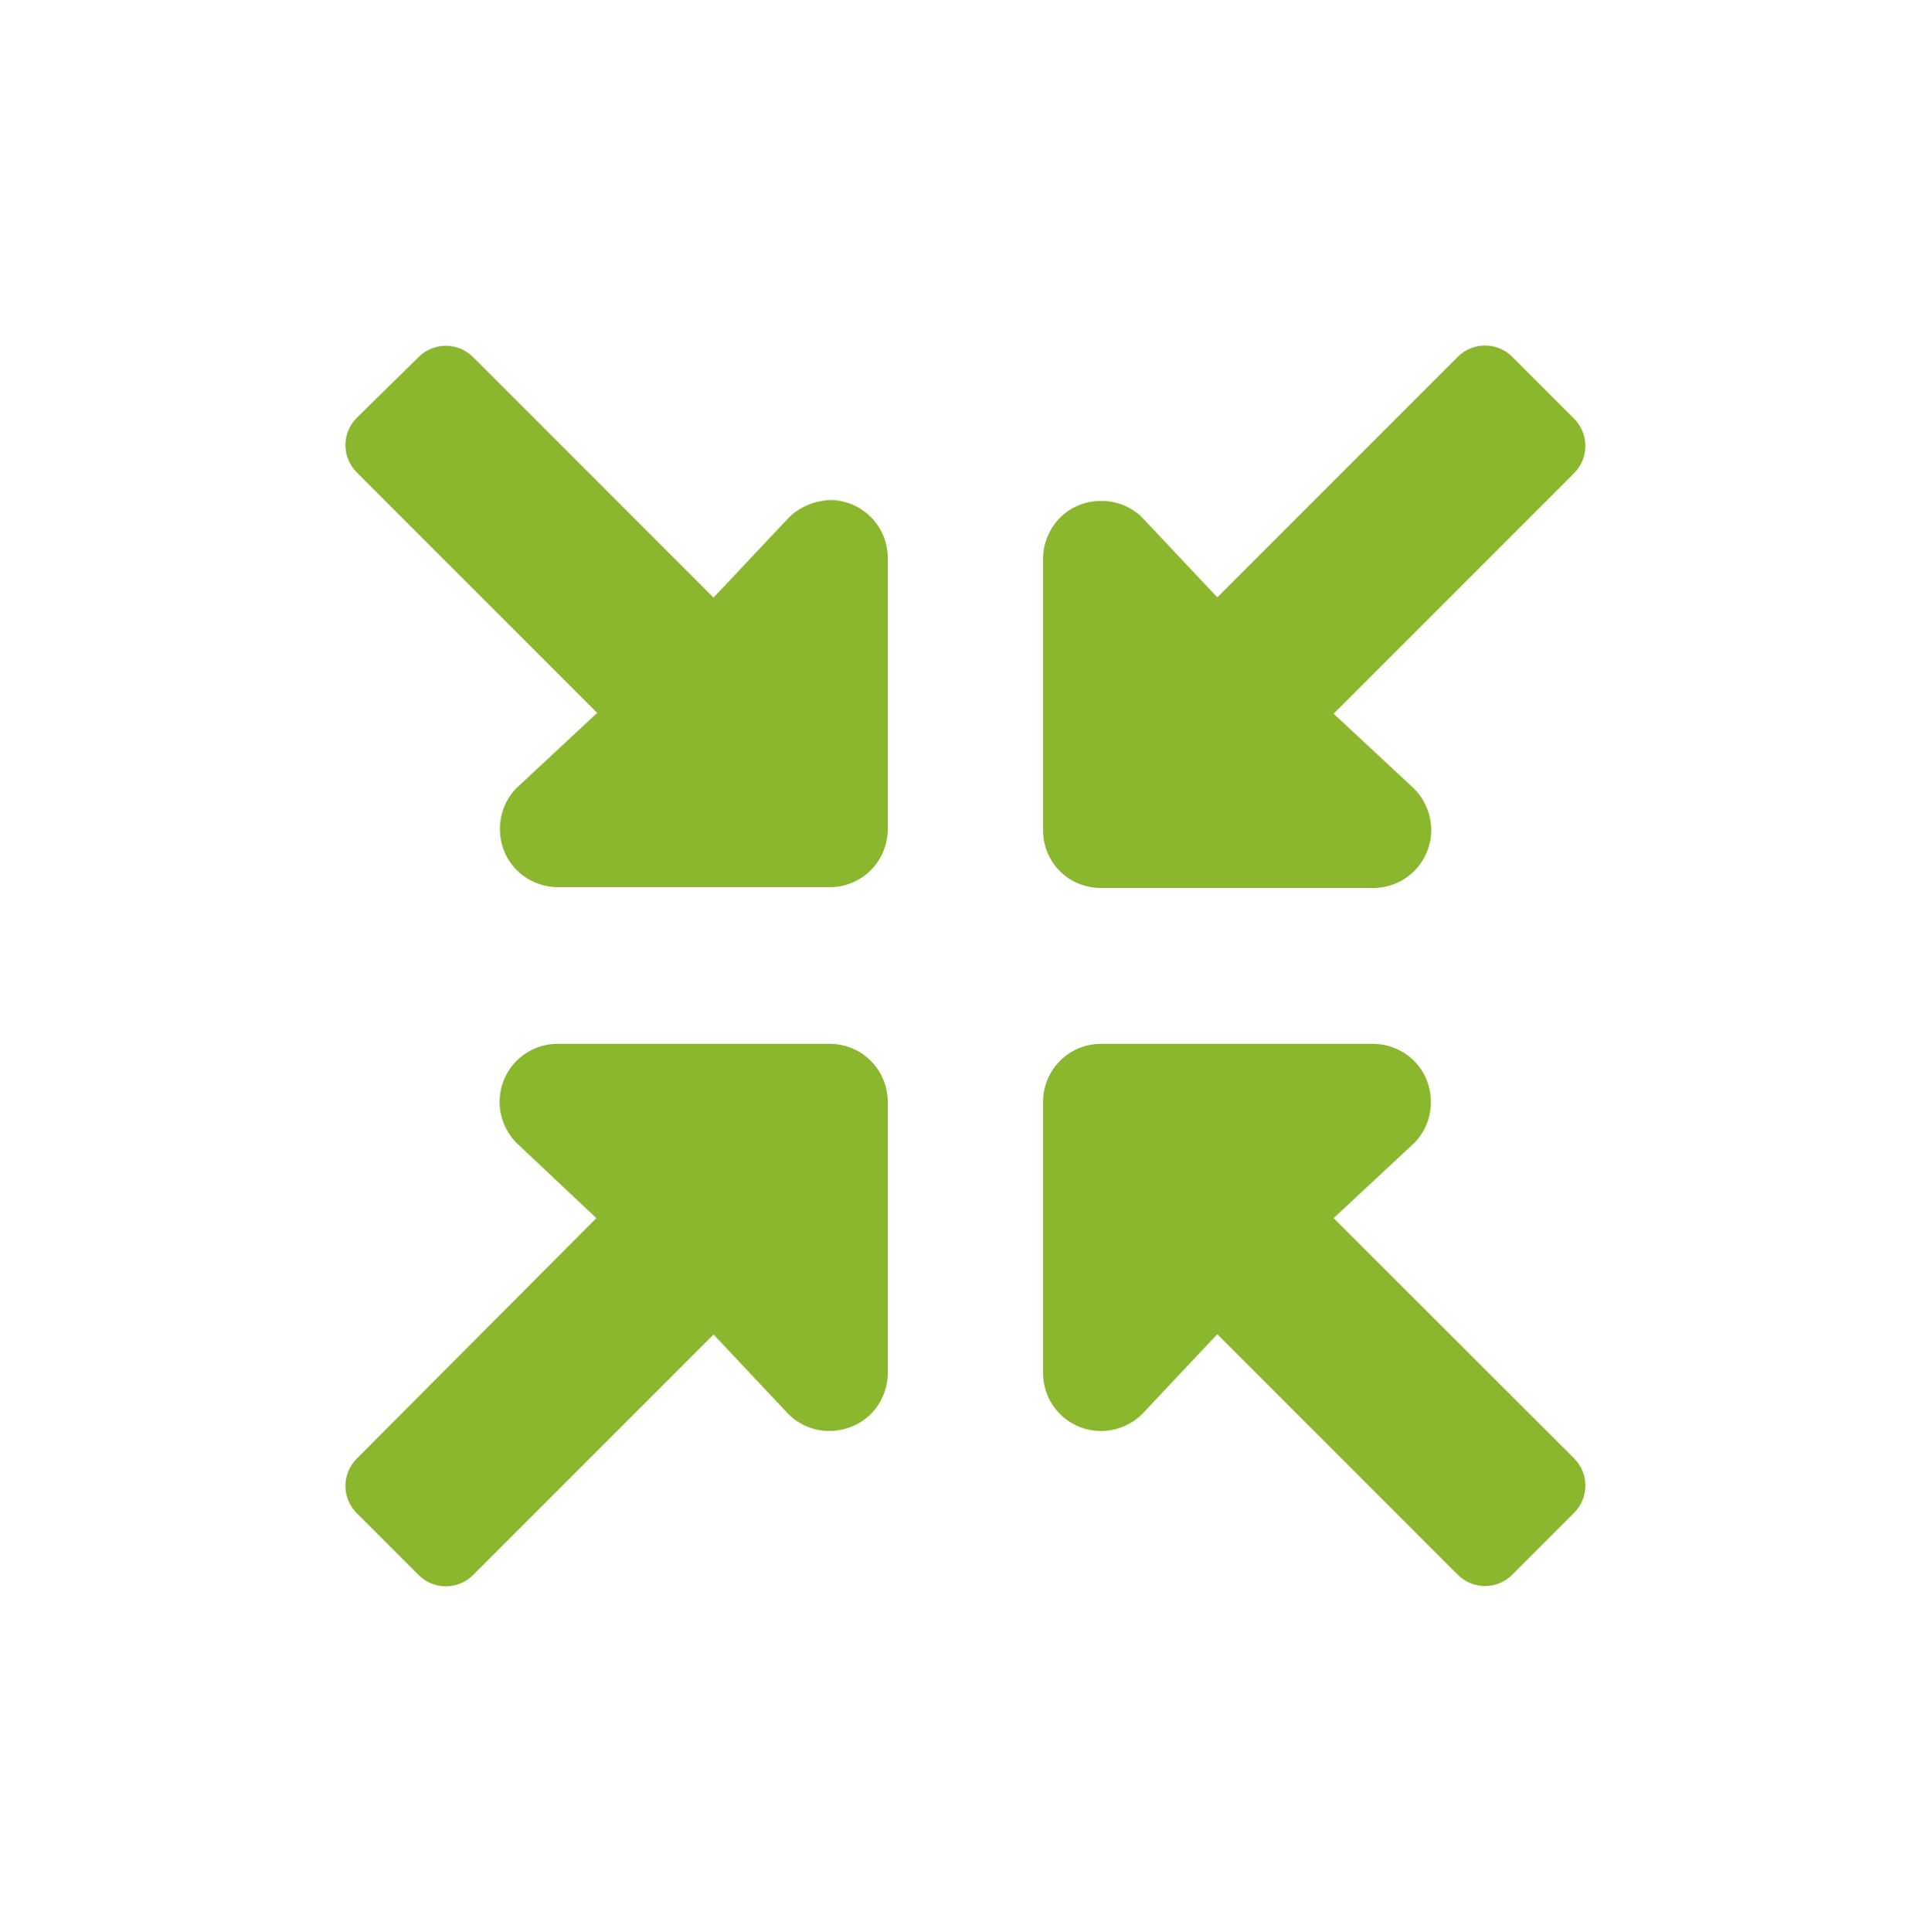 <?xml version="1.0" encoding="utf-8"?>
<!-- Generator: Adobe Illustrator 26.5.0, SVG Export Plug-In . SVG Version: 6.00 Build 0)  -->
<svg version="1.1" id="Ebene_1" xmlns="http://www.w3.org/2000/svg" xmlns:xlink="http://www.w3.org/1999/xlink" x="0px" y="0px"
	 viewBox="0 0 700 700.5" style="enable-background:new 0 0 700 700.5;" xml:space="preserve">
<style type="text/css">
	.st0{clip-path:url(#SVGID_00000030448650043675928810000013923594397970059936_);}
	.st1{fill:#8AB72E;}
</style>
<g id="Gruppe_3432" transform="translate(0 0)">
	<g>
		<g>
			<defs>
				<rect id="SVGID_1_" x="125.2" y="125.3" width="449.7" height="450"/>
			</defs>
			<clipPath id="SVGID_00000173136125880444529750000006577937713111840187_">
				<use xlink:href="#SVGID_1_"  style="overflow:visible;"/>
			</clipPath>
			<g style="clip-path:url(#SVGID_00000173136125880444529750000006577937713111840187_);">
				<g id="Gruppe_3431" transform="translate(0 0)">
					<path id="Pfad_102" class="st1" d="M300.9,378.5h-98.6c-11.7,0-21.1,9.4-21.1,21.1c0,5.5,2.3,11,6.2,14.9l28.9,27.2l-86.9,87.2
						c-5.5,5.5-5.5,14.3,0,19.8l22.4,22.4c5.5,5.5,14.3,5.5,19.8,0l87.2-87.2l27.2,28.9c8.1,8.1,21.4,8.1,29.8,0
						c3.9-3.9,6.2-9.4,6.2-14.9v-98.2C322,387.9,312.6,378.5,300.9,378.5L300.9,378.5 M399.4,322H498c11.7,0,21.1-9.4,21.1-21.1
						c0-5.5-2.3-11-6.2-14.9l-29.2-27.2l87.2-87.2c5.5-5.5,5.5-14.3,0-19.8l-22.4-22.4c-5.5-5.5-14.3-5.5-19.8,0l-87.2,87.2
						l-27.2-28.9c-8.1-8.1-21.7-8.1-29.8,0c-3.9,3.9-6.2,9.4-6.2,14.9v98.6C378.4,312.6,387.4,322,399.4,322
						C399.1,322,399.1,322,399.4,322 M483.7,441.7l29.2-27.2c8.1-8.1,8.1-21.7,0-29.8c-3.9-3.9-9.4-6.2-14.9-6.2h-98.6
						c-11.7,0-21.1,9.4-21.1,21.1l0,0v98.2c0,11.7,9.4,21.1,21.1,21.1c5.5,0,11-2.3,14.9-6.2l27.2-28.9l87.2,87.2
						c5.5,5.5,14.3,5.5,19.8,0l22.4-22.4c5.5-5.5,5.5-14.3,0-19.8L483.7,441.7L483.7,441.7z M286,187.8l-27.2,28.9l-87.2-87.2
						c-5.5-5.5-14.3-5.5-19.8,0l-22.4,22c-5.5,5.5-5.5,14.3,0,19.8l87.2,87.2l-29.2,27.2c-8.1,8.1-8.1,21.7,0,29.8
						c3.9,3.9,9.4,6.2,14.9,6.2h98.6c11.7,0,21.1-9.4,21.1-21.1l0,0v-98.2c0-11.7-9.4-21.1-21.1-21.1
						C295,181.7,289.9,183.9,286,187.8"/>
				</g>
			</g>
		</g>
	</g>
</g>
</svg>
